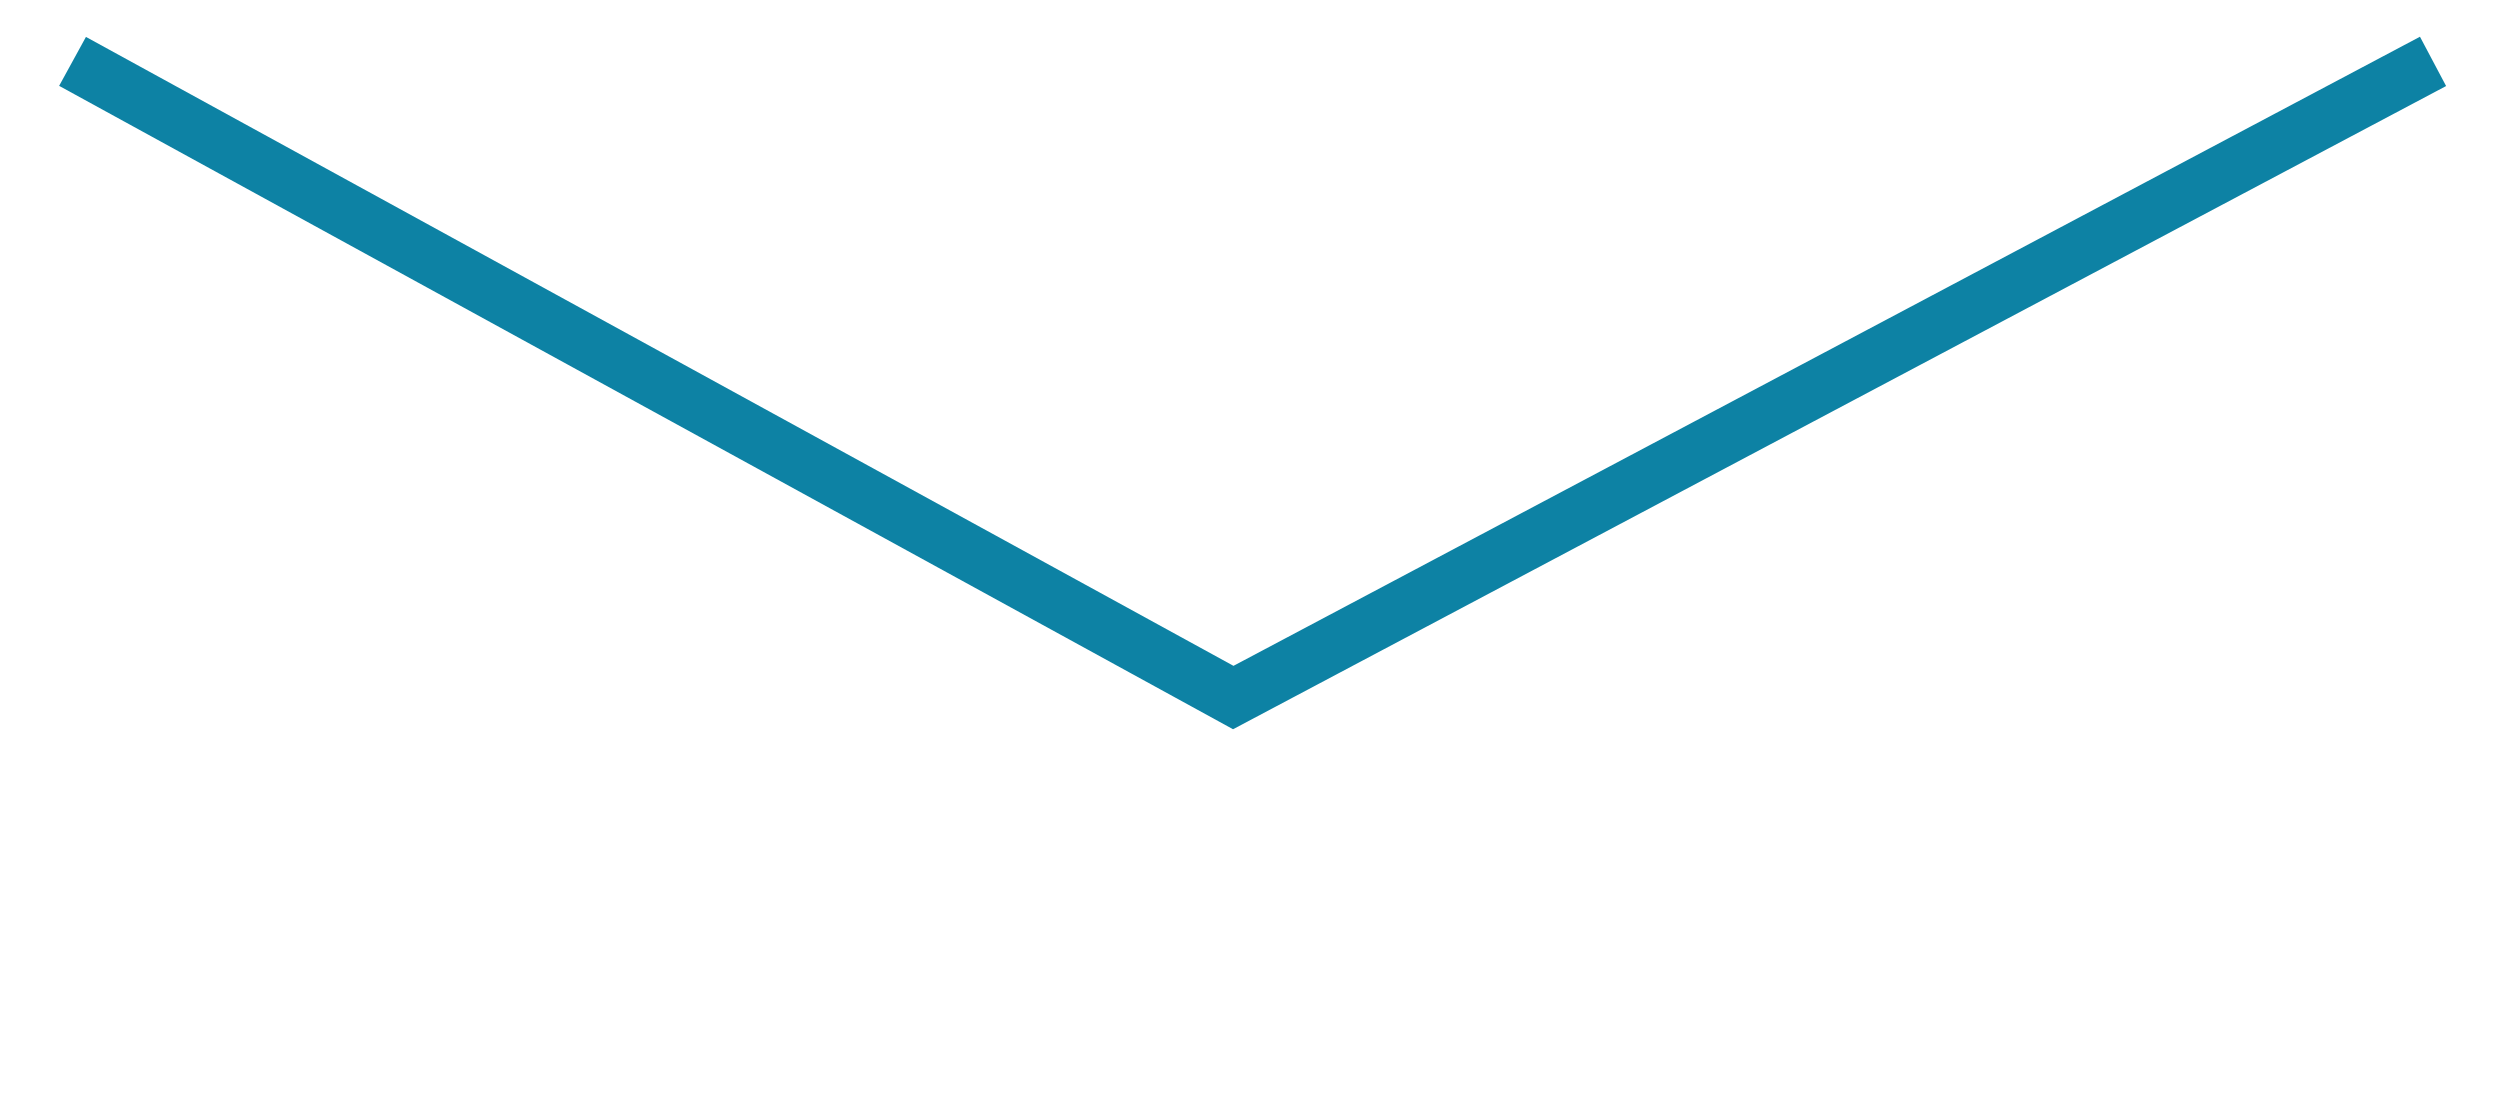<?xml version="1.0" encoding="utf-8"?>
<svg version="1.1" id="Слой_1" xmlns="http://www.w3.org/2000/svg" xmlns:xlink="http://www.w3.org/1999/xlink" x="0px" y="0px"
	 viewBox="24.8 37.5 44.8 20" style="enable-background:new 24.8 37.5 44.8 20;" xml:space="preserve">
<style type="text/css">
	.st0{fill:none;stroke:#0d82a4;stroke-miterlimit:10;}
</style>
<polyline class="st0" points="26.1,38.6 46.9,50 68.4,38.6 "/>
</svg>
